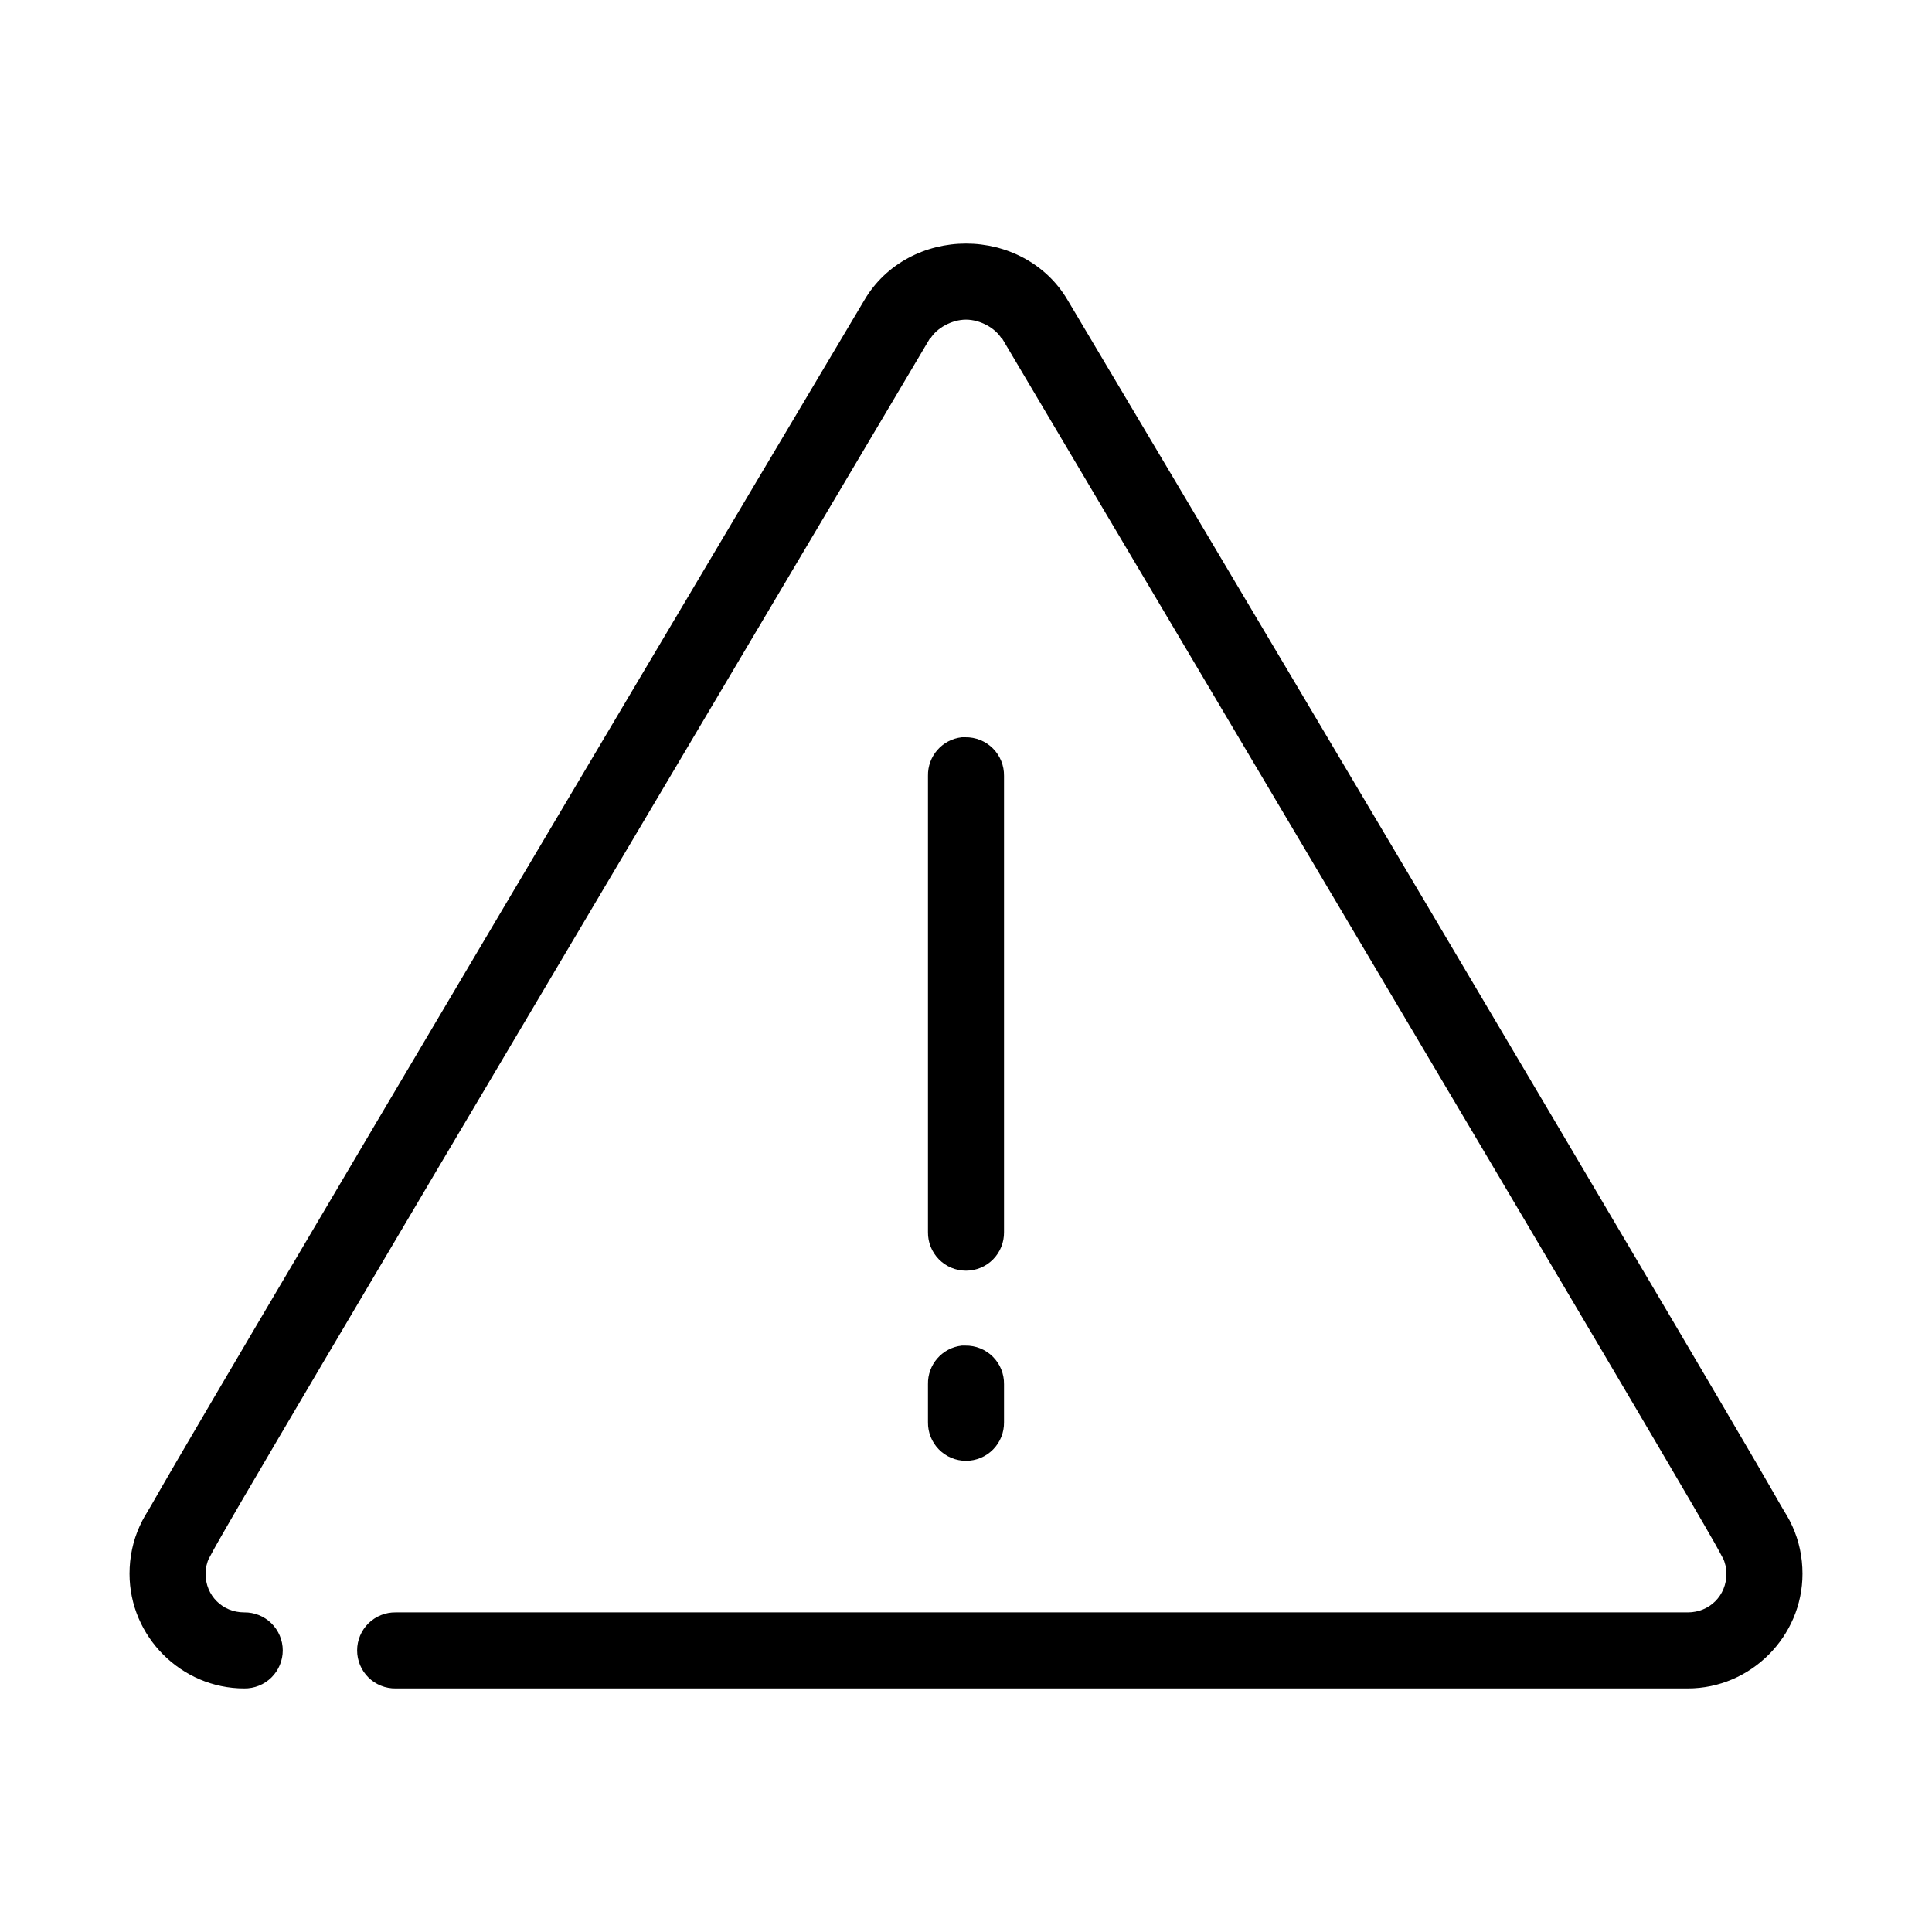 <?xml version="1.0" encoding="UTF-8"?>
<!-- The Best Svg Icon site in the world: iconSvg.co, Visit us! https://iconsvg.co -->
<svg fill="#000000" width="800px" height="800px" version="1.1" viewBox="144 144 512 512" xmlns="http://www.w3.org/2000/svg">
 <path d="m400 208.55c-10.688 0-21.18 5.195-26.922 14.957 0 0-47.125 79.195-94.625 159.33-23.75 40.066-47.535 80.277-65.652 111-9.059 15.359-16.727 28.422-22.199 37.785-2.734 4.684-4.875 8.434-6.453 11.18-1.578 2.746-2.039 3.227-3.148 5.668-1.758 3.863-2.676 8.145-2.676 12.594 0 16.66 13.727 30.387 30.383 30.387 2.699 0.039 5.297-1.004 7.219-2.898s3.004-4.481 3.004-7.176c0-2.699-1.082-5.285-3.004-7.176-1.922-1.895-4.519-2.941-7.219-2.902-5.754 0-10.23-4.453-10.23-10.234 0-1.539 0.371-2.992 0.941-4.25-0.707 1.562 0.672-1.27 2.207-3.934 1.531-2.668 3.731-6.519 6.453-11.18 5.445-9.316 12.992-22.125 22.043-37.473 18.102-30.691 42.062-71.09 65.809-111.15 47.492-80.121 94.465-159.33 94.465-159.33h0.156c1.625-2.762 5.652-5.039 9.449-5.039s7.82 2.277 9.445 5.039h0.156s46.973 79.207 94.465 159.33c23.746 40.062 47.707 80.461 65.809 111.15 9.055 15.348 16.602 28.156 22.043 37.473 2.723 4.66 4.922 8.512 6.457 11.18 1.531 2.664 2.914 5.496 2.203 3.934 0.57 1.258 0.945 2.711 0.945 4.25 0 5.781-4.481 10.234-10.234 10.234h-342.43c-2.695-0.039-5.297 1.008-7.219 2.902-1.918 1.891-3 4.477-3 7.176 0 2.695 1.082 5.281 3 7.176 1.922 1.895 4.523 2.938 7.219 2.898h342.43c16.656 0 30.387-13.727 30.387-30.387 0-4.449-0.922-8.73-2.676-12.594-1.109-2.441-1.574-2.922-3.152-5.668s-3.719-6.496-6.453-11.18c-5.469-9.363-13.141-22.426-22.199-37.785-18.117-30.719-41.902-70.93-65.652-111-47.5-80.133-94.621-159.33-94.621-159.33-5.742-9.762-16.234-14.957-26.922-14.957zm-1.105 130.83c-5.188 0.57-9.086 5.012-8.973 10.234v120.91c-0.039 2.699 1.008 5.297 2.902 7.219 1.891 1.922 4.477 3 7.176 3 2.695 0 5.281-1.078 7.176-3 1.891-1.922 2.938-4.519 2.898-7.219v-120.91c0.043-2.727-1.02-5.356-2.949-7.281-1.93-1.93-4.559-2.996-7.285-2.953-0.312-0.012-0.629-0.012-0.945 0zm0 161.22c-5.188 0.57-9.086 5.016-8.973 10.234v10.078c-0.039 2.695 1.008 5.297 2.902 7.215 1.891 1.922 4.477 3.004 7.176 3.004 2.695 0 5.281-1.082 7.176-3.004 1.891-1.918 2.938-4.519 2.898-7.215v-10.078c0.043-2.727-1.02-5.356-2.949-7.281-1.93-1.93-4.559-2.996-7.285-2.953-0.312-0.012-0.629-0.012-0.945 0z"/>
</svg>